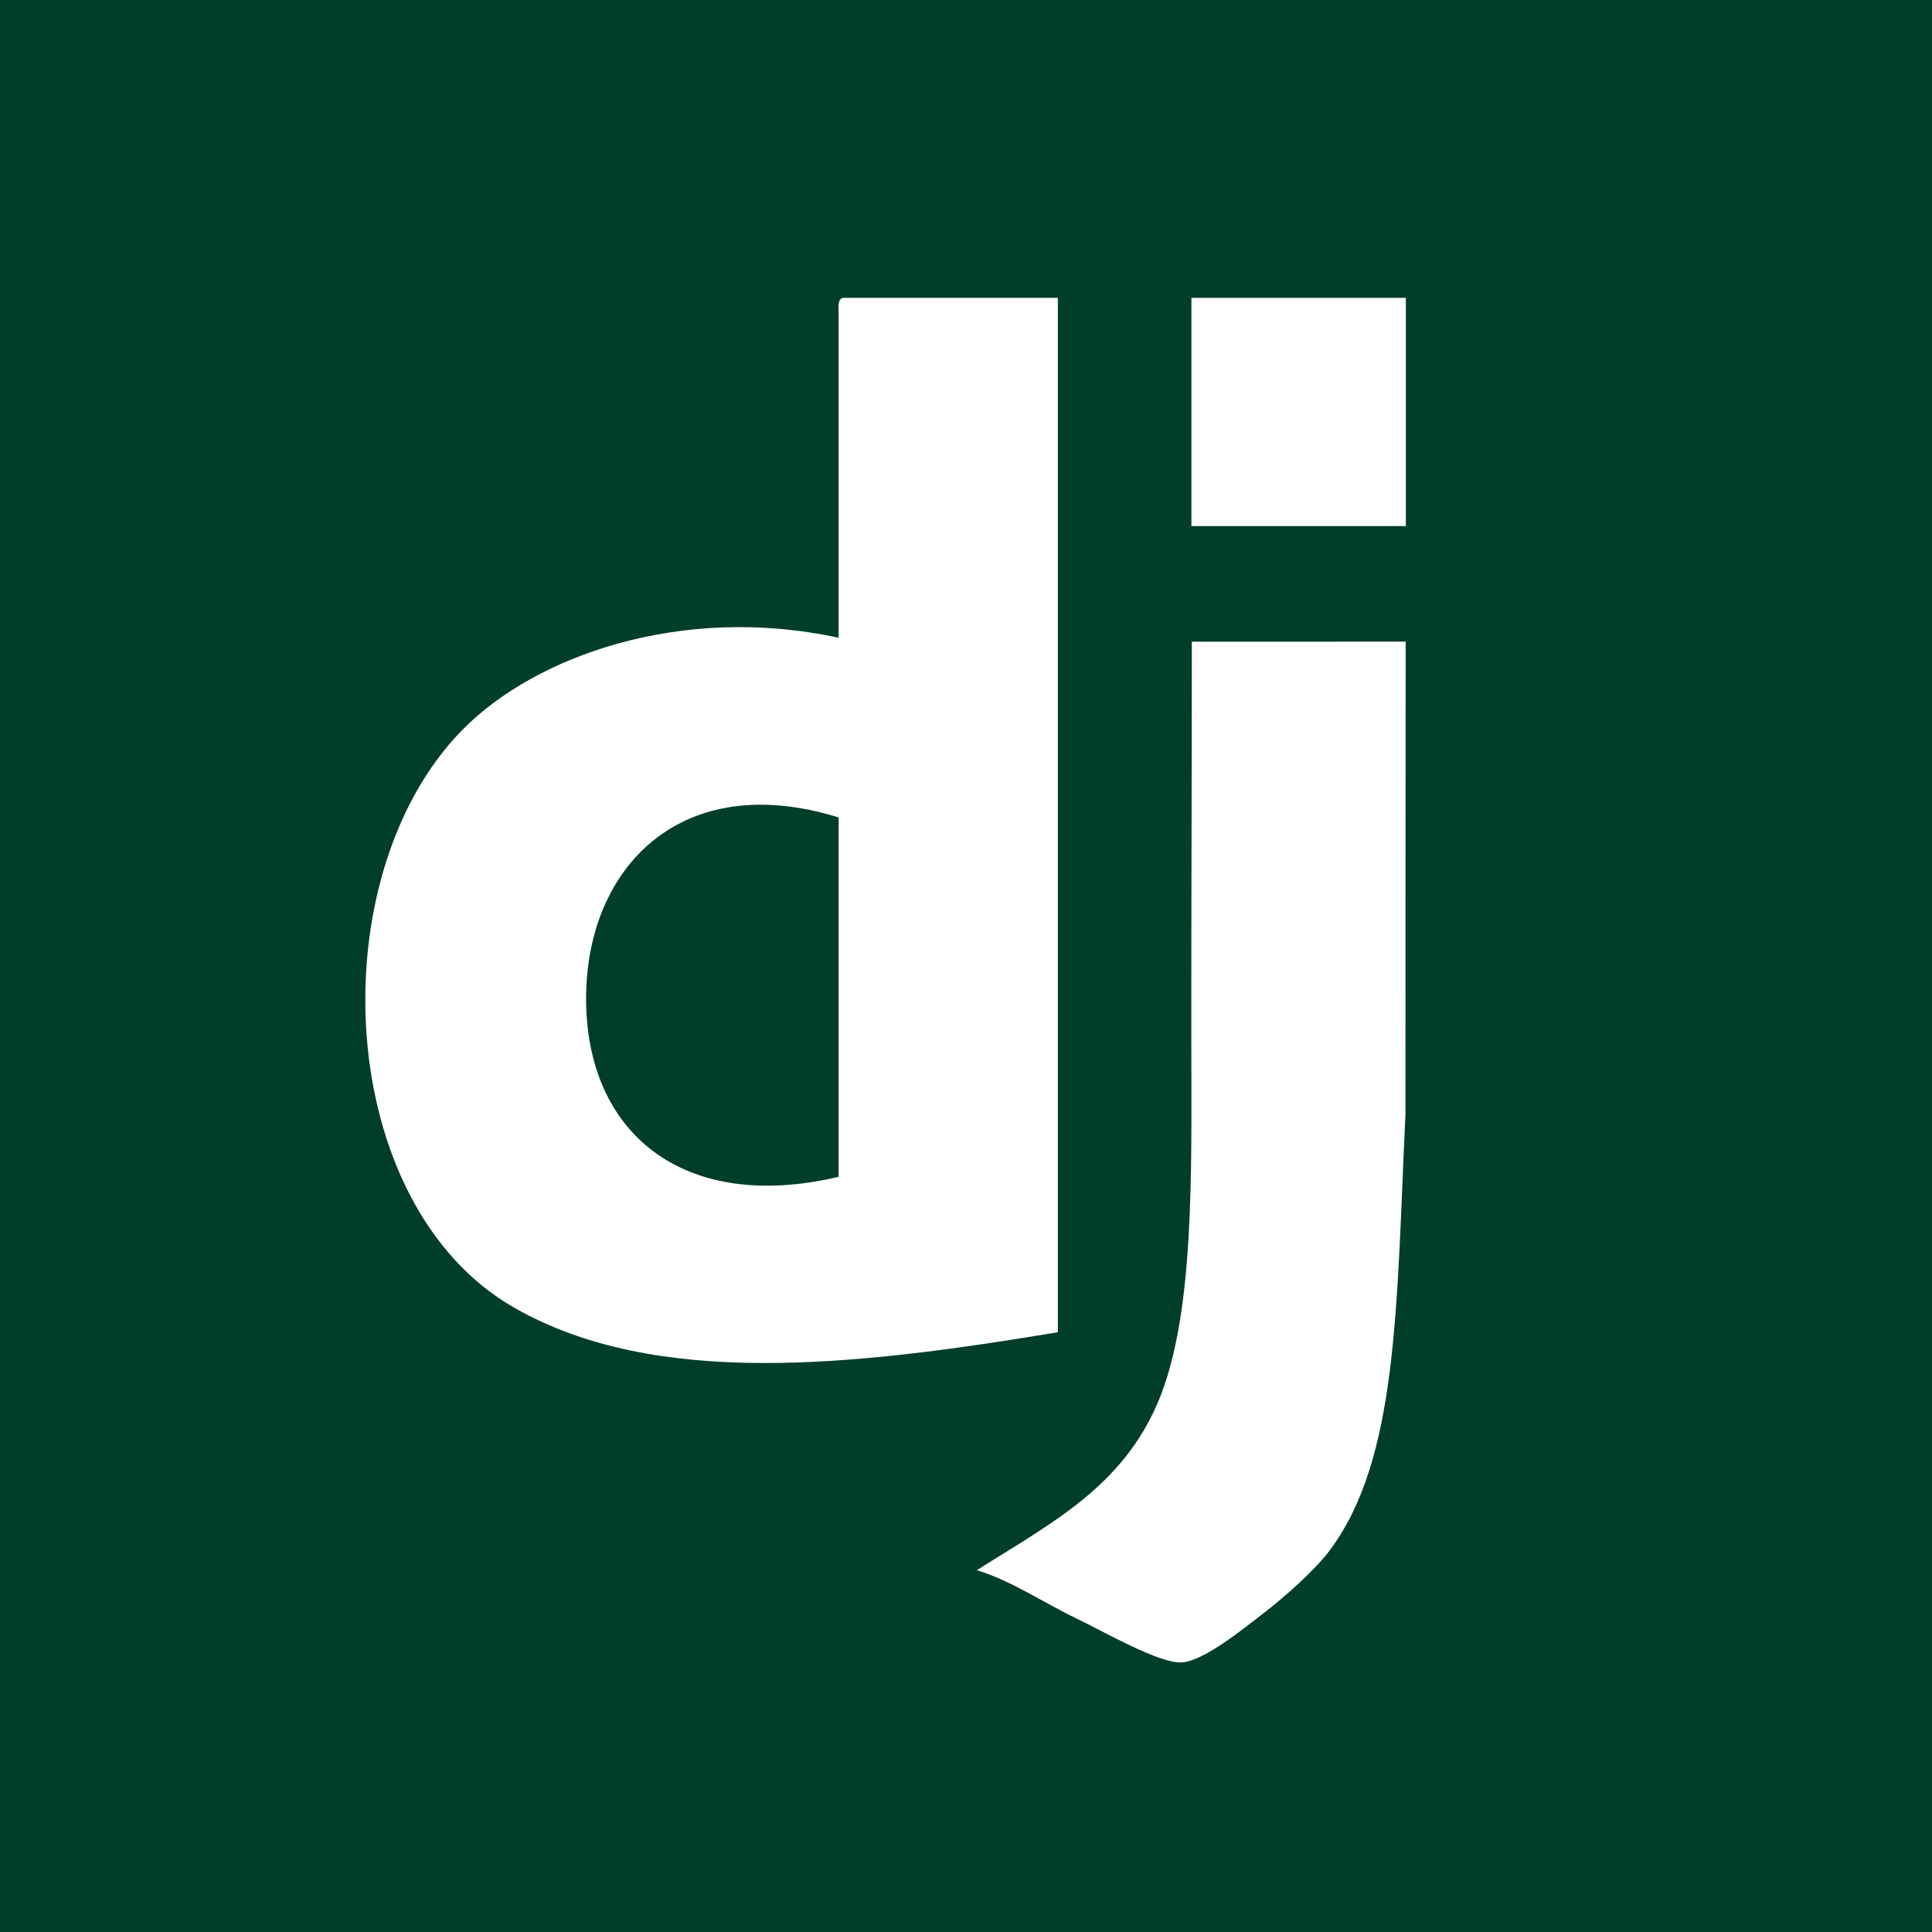<svg width="36" height="36" viewBox="0 0 36 36" fill="none" xmlns="http://www.w3.org/2000/svg">
<rect width="36" height="36" fill="#003E2B"/>
<g clip-path="url(#clip0_1693_7287)">
<path fill-rule="evenodd" clip-rule="evenodd" d="M10.921 18.58C10.908 21.107 12.726 22.613 15.627 21.928V15.232C12.69 14.32 10.934 16.165 10.921 18.58ZM15.716 5.55H19.712V24.824C15.882 25.462 12.213 25.867 9.589 24.371C6.21 22.446 5.939 16.328 8.613 13.603C9.968 12.222 12.697 11.249 15.627 11.884V5.821C15.62 5.693 15.613 5.565 15.716 5.55Z" fill="white"/>
<path fill-rule="evenodd" clip-rule="evenodd" d="M26.196 9.803H22.2V5.55H26.196V9.803Z" fill="white"/>
<path fill-rule="evenodd" clip-rule="evenodd" d="M26.193 11.956C26.189 14.954 26.189 17.109 26.189 20.752C26.019 24.332 26.059 27.183 24.773 28.895C24.519 29.233 23.98 29.726 23.529 30.072C23.151 30.362 22.43 30.951 22.02 30.977C21.607 31.003 20.547 30.393 20.067 30.162C19.436 29.86 18.854 29.458 18.202 29.258C19.722 28.298 21.165 27.578 21.754 25.638C22.266 23.951 22.198 21.506 22.198 19.123C22.198 16.77 22.208 14.034 22.208 11.957L26.193 11.956Z" fill="white"/>
</g>
<defs>
<clipPath id="clip0_1693_7287">
<rect width="26" height="26" fill="white" transform="translate(5 4.998)"/>
</clipPath>
</defs>
</svg>
